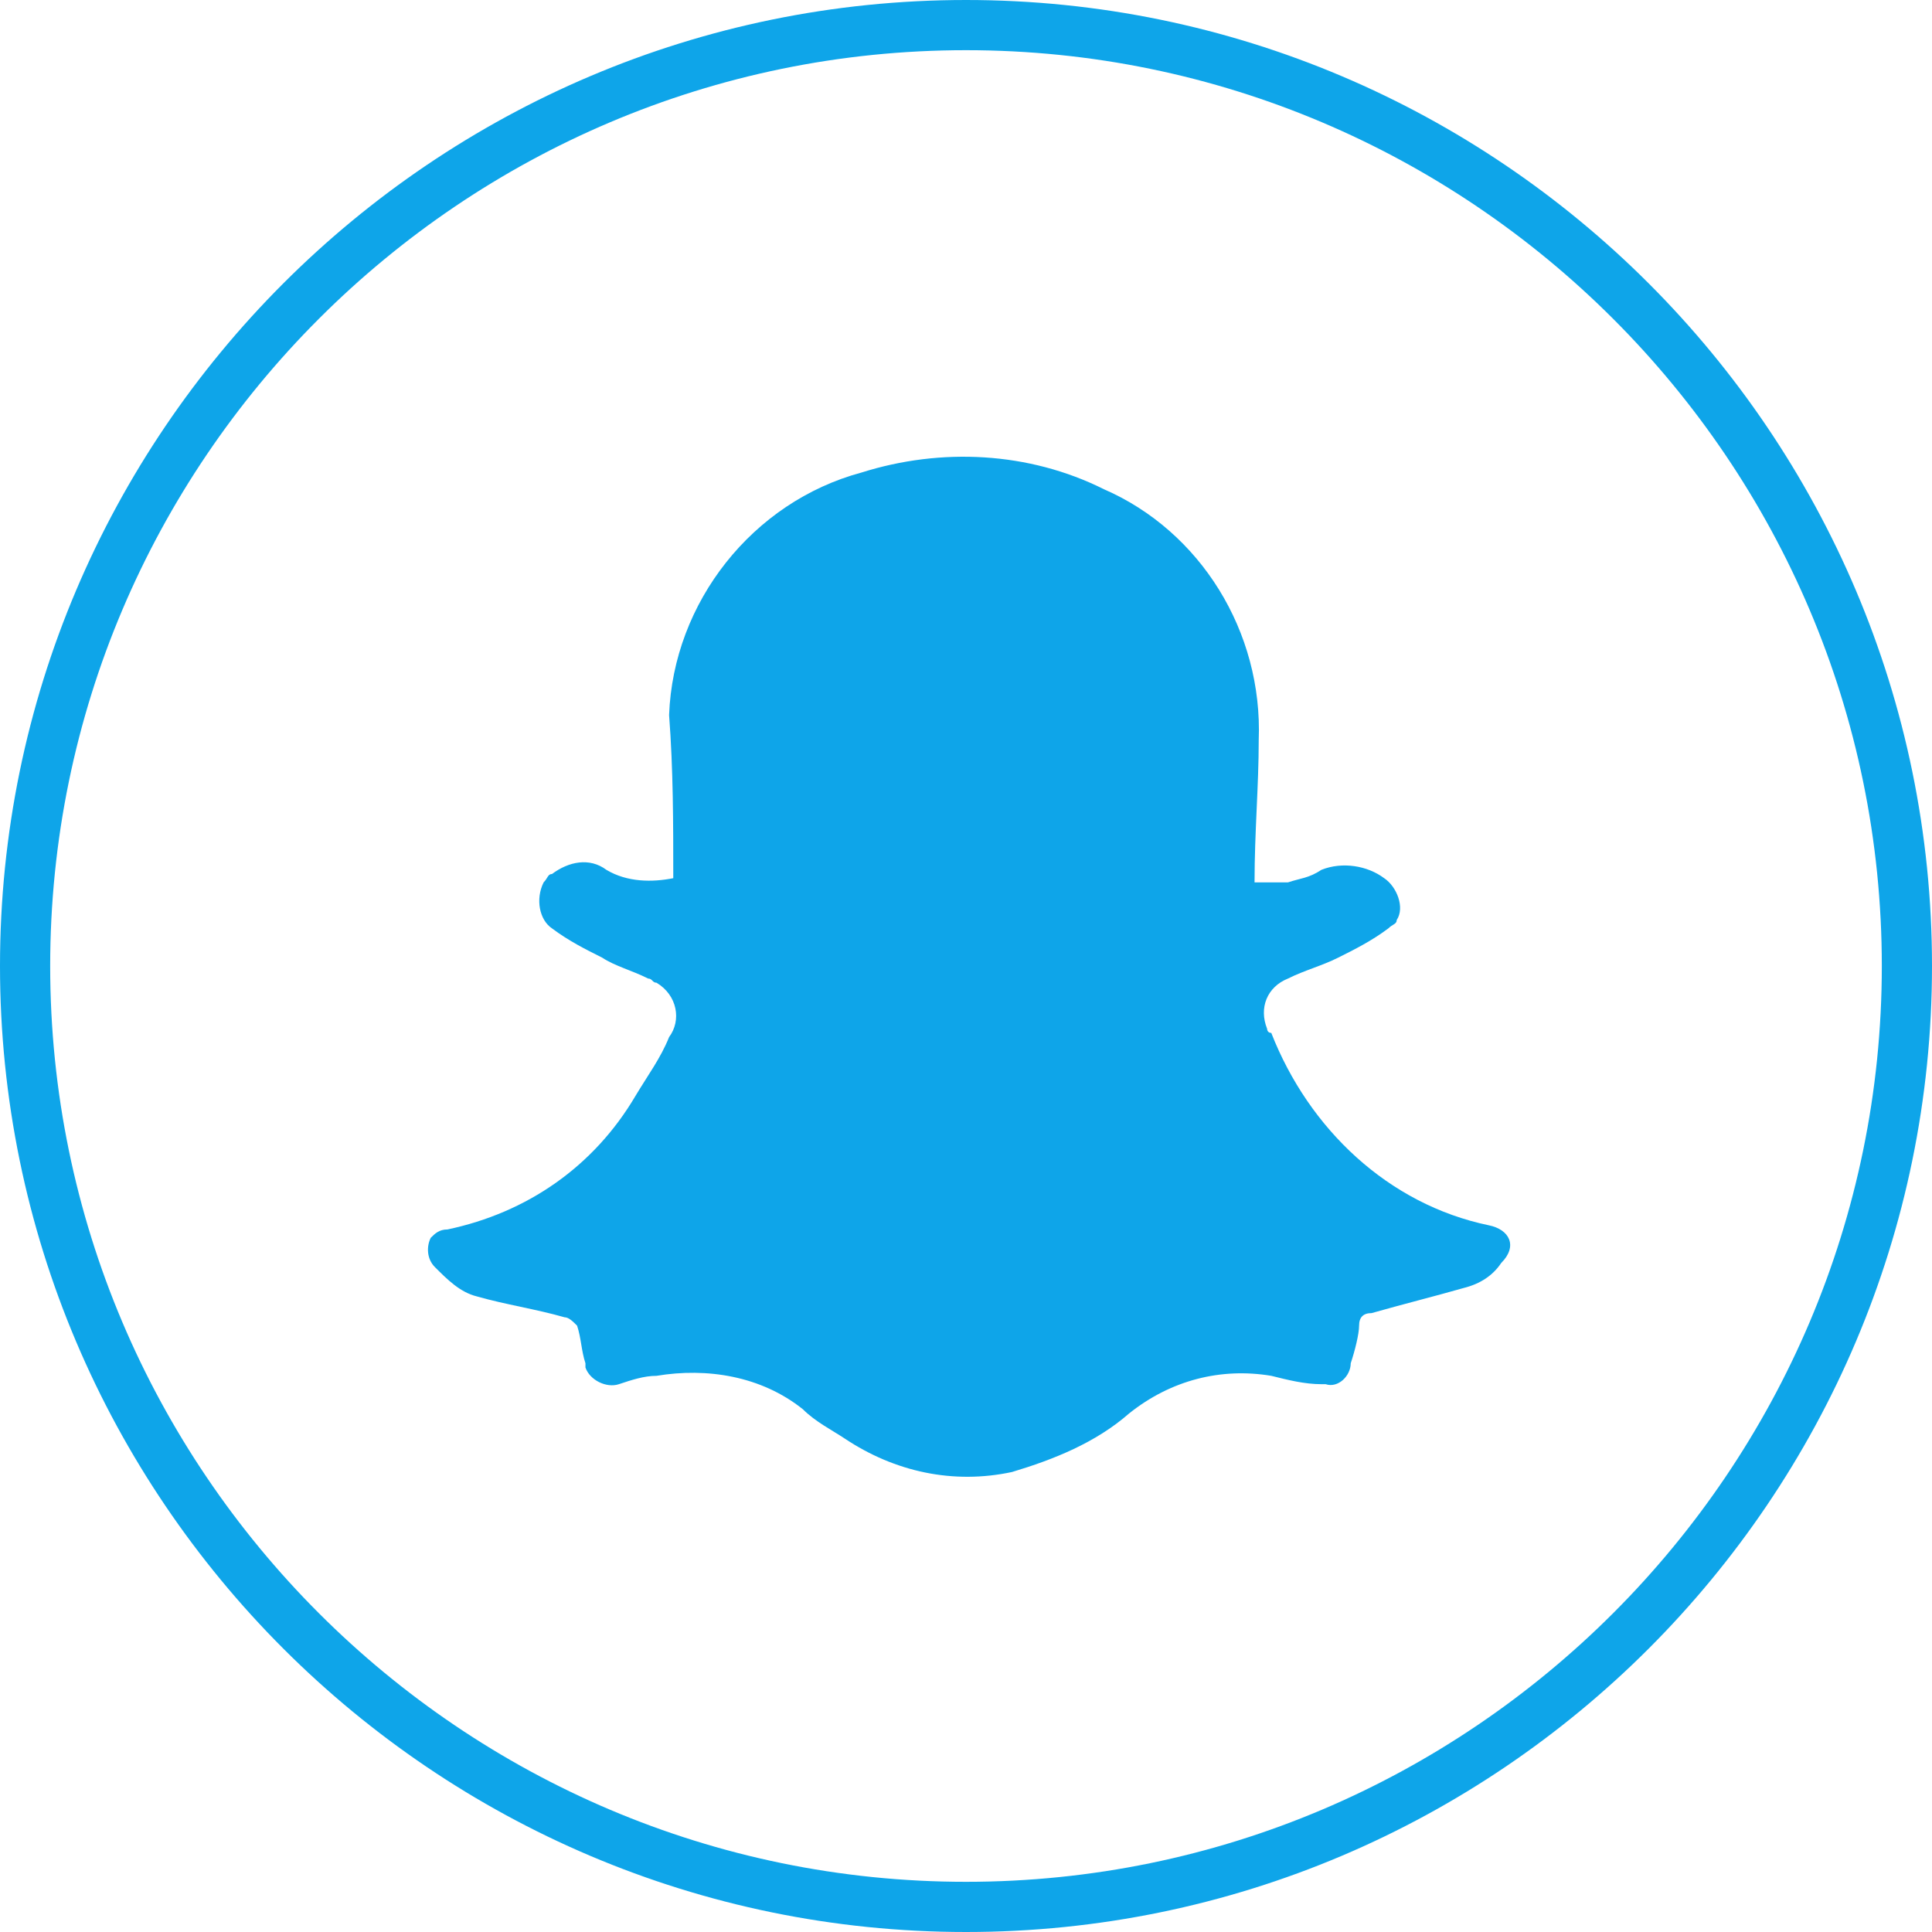 <?xml version="1.0" encoding="utf-8"?>
<!-- Generator: Adobe Illustrator 24.2.1, SVG Export Plug-In . SVG Version: 6.00 Build 0)  -->
<svg version="1.1" id="Layer_1" xmlns="http://www.w3.org/2000/svg" xmlns:xlink="http://www.w3.org/1999/xlink" x="0px" y="0px"
	 viewBox="0 0 46.2 46.2" style="enable-background:new 0 0 46.2 46.2;" xml:space="preserve">
<style type="text/css">
	.st0{fill:none;stroke:#0EA5E9;stroke-width:1.2;stroke-miterlimit:10;}
	.st1{fill:#0EA5E9;}
</style>
<path class="st0" d="M45.6,23.1c0,12.4-10.1,22.5-22.5,22.5S0.6,35.5,0.6,23.1S10.7,0.6,23.1,0.6S45.6,10.7,45.6,23.1"/>
<path class="st1" d="M16.1,21c0-1.3,0-2.6-0.1-3.9c0.1-2.7,2-5.1,4.6-5.8c1.9-0.6,4-0.5,5.8,0.4c2.3,1,3.8,3.4,3.7,6
	c0,1.1-0.1,2.2-0.1,3.4c0.3,0,0.6,0,0.8,0c0.3-0.1,0.5-0.1,0.8-0.3c0.5-0.2,1.1-0.1,1.5,0.2c0.3,0.2,0.5,0.7,0.3,1
	c0,0.1-0.1,0.1-0.2,0.2c-0.4,0.3-0.8,0.5-1.2,0.7c-0.4,0.2-0.8,0.3-1.2,0.5c-0.5,0.2-0.7,0.7-0.5,1.2c0,0,0,0.1,0.1,0.1
	c0.9,2.3,2.8,4.1,5.2,4.6c0.5,0.1,0.7,0.5,0.3,0.9c-0.2,0.3-0.5,0.5-0.9,0.6c-0.7,0.2-1.5,0.4-2.2,0.6c-0.2,0-0.3,0.1-0.3,0.3
	s-0.1,0.6-0.2,0.9c0,0.3-0.3,0.6-0.6,0.5c-0.1,0-0.1,0-0.1,0c-0.4,0-0.8-0.1-1.2-0.2c-1.2-0.2-2.4,0.1-3.4,0.9
	c-0.8,0.7-1.8,1.1-2.8,1.4c-1.4,0.3-2.8,0-4-0.8c-0.3-0.2-0.7-0.4-1-0.7c-1-0.8-2.3-1-3.5-0.8c-0.3,0-0.6,0.1-0.9,0.2
	c-0.3,0.1-0.7-0.1-0.8-0.4c0,0,0-0.1,0-0.1c-0.1-0.3-0.1-0.6-0.2-0.9c-0.1-0.1-0.2-0.2-0.3-0.2c-0.7-0.2-1.4-0.3-2.1-0.5
	c-0.4-0.1-0.7-0.4-1-0.7c-0.2-0.2-0.2-0.5-0.1-0.7c0.1-0.1,0.2-0.2,0.4-0.2c1.9-0.4,3.5-1.5,4.5-3.2c0.3-0.5,0.6-0.9,0.8-1.4
	c0.3-0.4,0.2-1-0.3-1.3c-0.1,0-0.1-0.1-0.2-0.1c-0.4-0.2-0.8-0.3-1.1-0.5c-0.4-0.2-0.8-0.4-1.2-0.7c-0.3-0.2-0.4-0.7-0.2-1.1
	c0.1-0.1,0.1-0.2,0.2-0.2c0.4-0.3,0.9-0.4,1.3-0.1C15,21.1,15.6,21.1,16.1,21z"/>
</svg>

